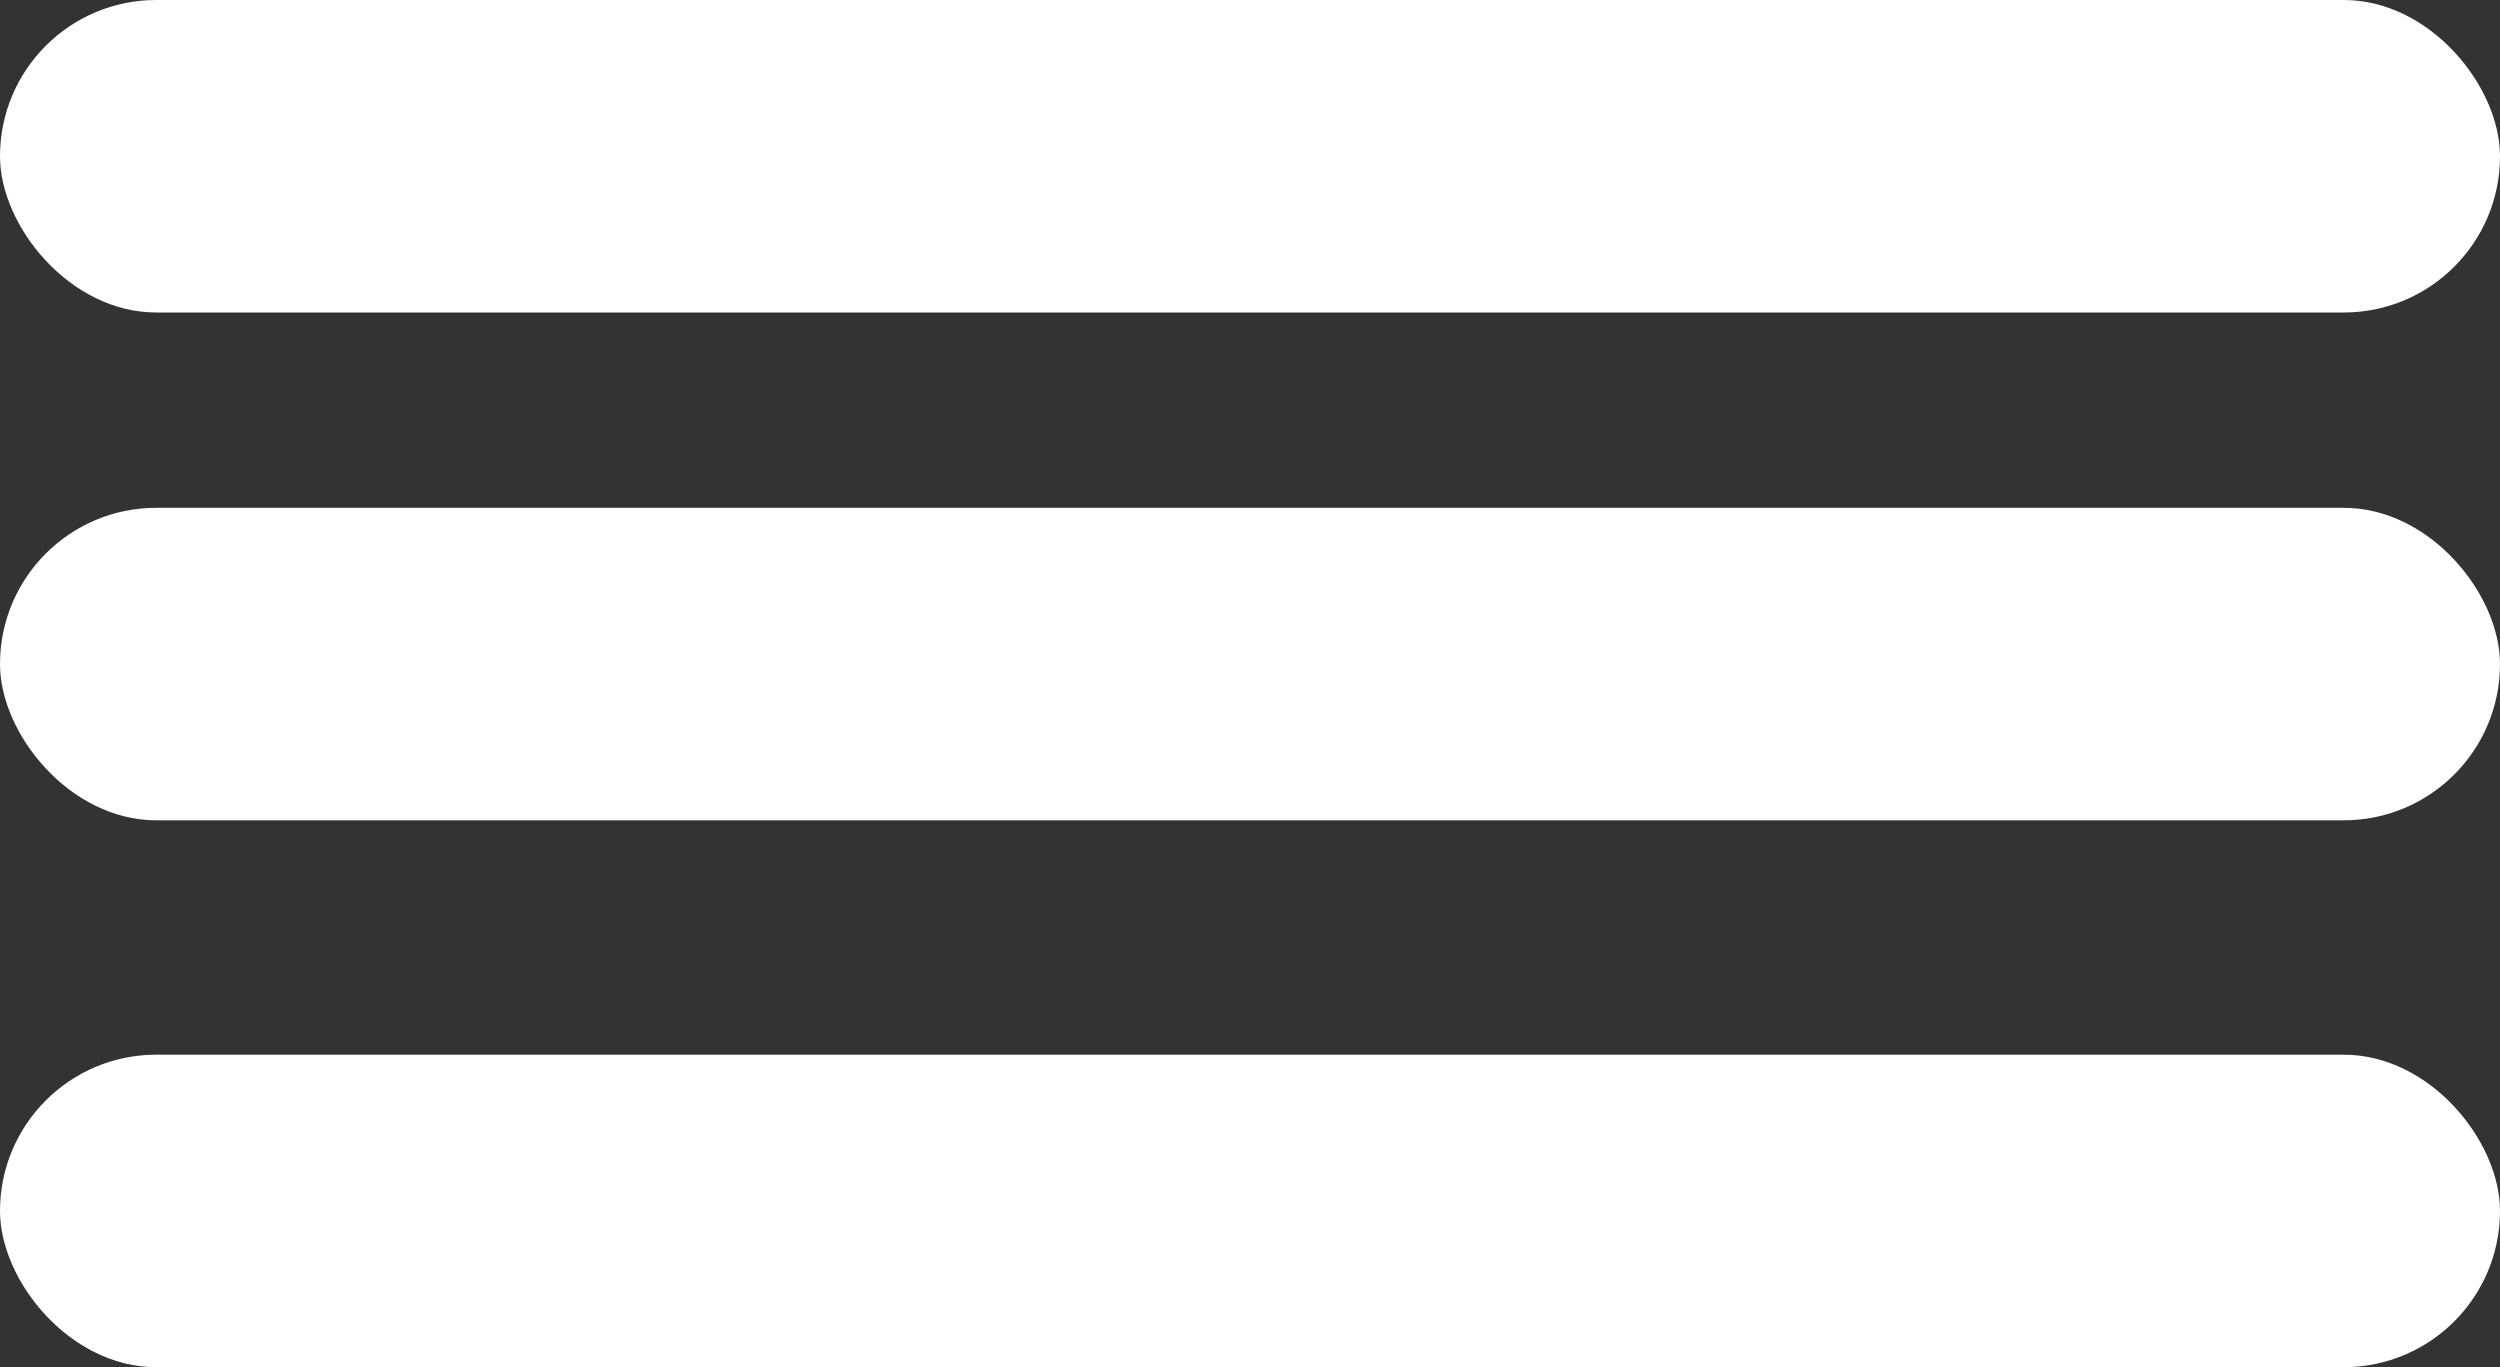 <svg width="64" height="35" viewBox="0 0 64 35" fill="none" xmlns="http://www.w3.org/2000/svg">
<rect x="0" y="0" width="64" height="35" fill="#333333" stroke="none"/>
<rect width="64" height="8" rx="4" fill="white"/>
<rect y="13" width="64" height="8" rx="4" fill="white"/>
<rect y="27" width="64" height="8" rx="4" fill="white"/>
</svg>
